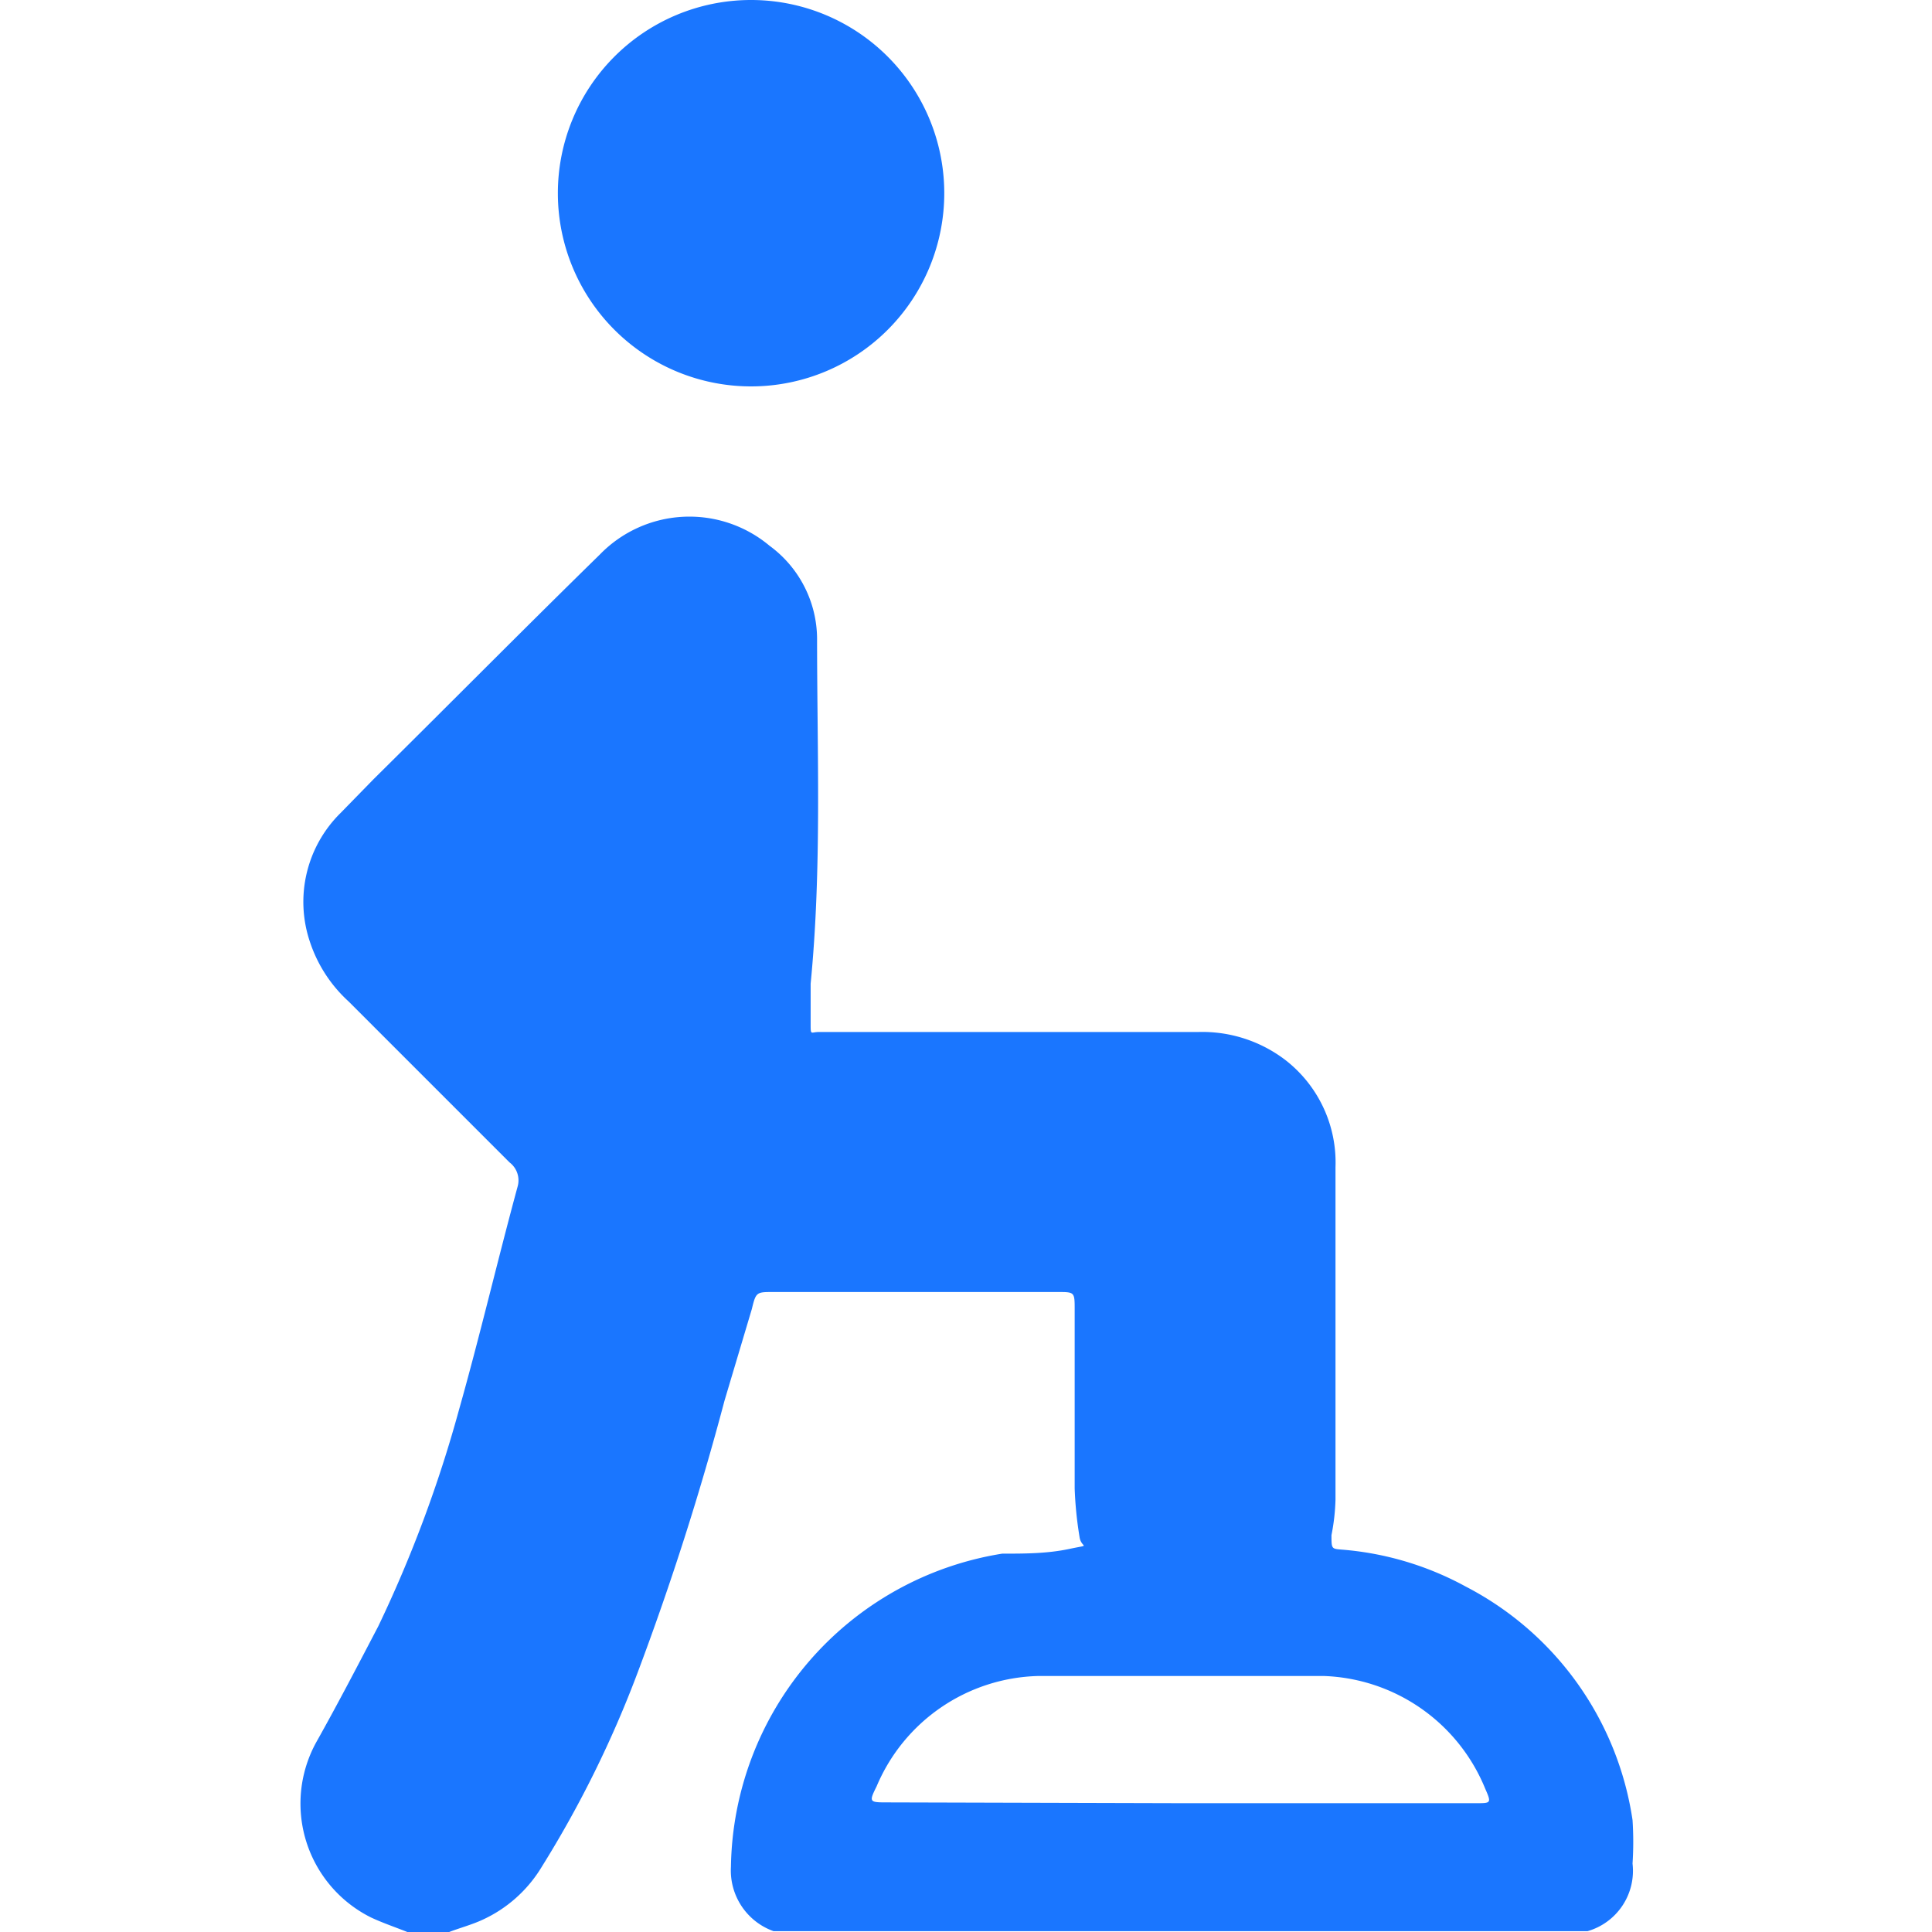 <svg id="Слой_1" data-name="Слой 1" xmlns="http://www.w3.org/2000/svg" width="24" height="24" viewBox="0 0 24 24"><defs><style>.cls-1{fill:#1a76ff;}</style></defs><title>1192</title><path class="cls-1" d="M5.06,24c-.15-.06-.3-.11-.45-.18a1.58,1.58,0,0,1-.68-2.18c.27-.48.54-1,.77-1.44a16,16,0,0,0,1-2.68c.26-.92.48-1.86.73-2.78a.28.28,0,0,0-.1-.3l-2-2a1.74,1.74,0,0,1-.48-.74,1.55,1.55,0,0,1,.38-1.6l.41-.42c.94-.93,1.87-1.87,2.81-2.79a1.55,1.55,0,0,1,2.11-.11,1.44,1.44,0,0,1,.59,1.15c0,1.43.06,2.86-.08,4.29,0,.16,0,.33,0,.49s0,.11.1.11h4.71a1.7,1.7,0,0,1,1.09.35,1.61,1.61,0,0,1,.62,1.33c0,1.37,0,2.75,0,4.13a2.59,2.59,0,0,1-.05.44c0,.17,0,.17.13.18a3.84,3.84,0,0,1,1.54.46,3.91,3.91,0,0,1,2.07,2.9,4.14,4.14,0,0,1,0,.54.78.78,0,0,1-.56.84l-.06,0H9.71l-.1,0a.8.8,0,0,1-.53-.8,4,4,0,0,1,3.37-3.89c.28,0,.56,0,.84-.06s.14,0,.12-.15a4.7,4.7,0,0,1-.06-.6c0-.74,0-1.48,0-2.22,0-.22,0-.22-.21-.22H9.6c-.2,0-.21,0-.26.21L9,17.4a35.18,35.18,0,0,1-1.08,3.38,13.56,13.56,0,0,1-1.19,2.41,1.67,1.67,0,0,1-.74.66c-.13.06-.28.1-.41.15Zm9.6-1.6h3.68c.18,0,.19,0,.11-.18a2.25,2.25,0,0,0-2-1.4c-1.18,0-2.37,0-3.56,0a2.24,2.24,0,0,0-2,1.37c-.1.2-.09.2.14.2Z"/><path class="cls-1" d="M11.73,2.39A2.4,2.4,0,1,1,9.32,0,2.4,2.4,0,0,1,11.73,2.39Z"/></svg>